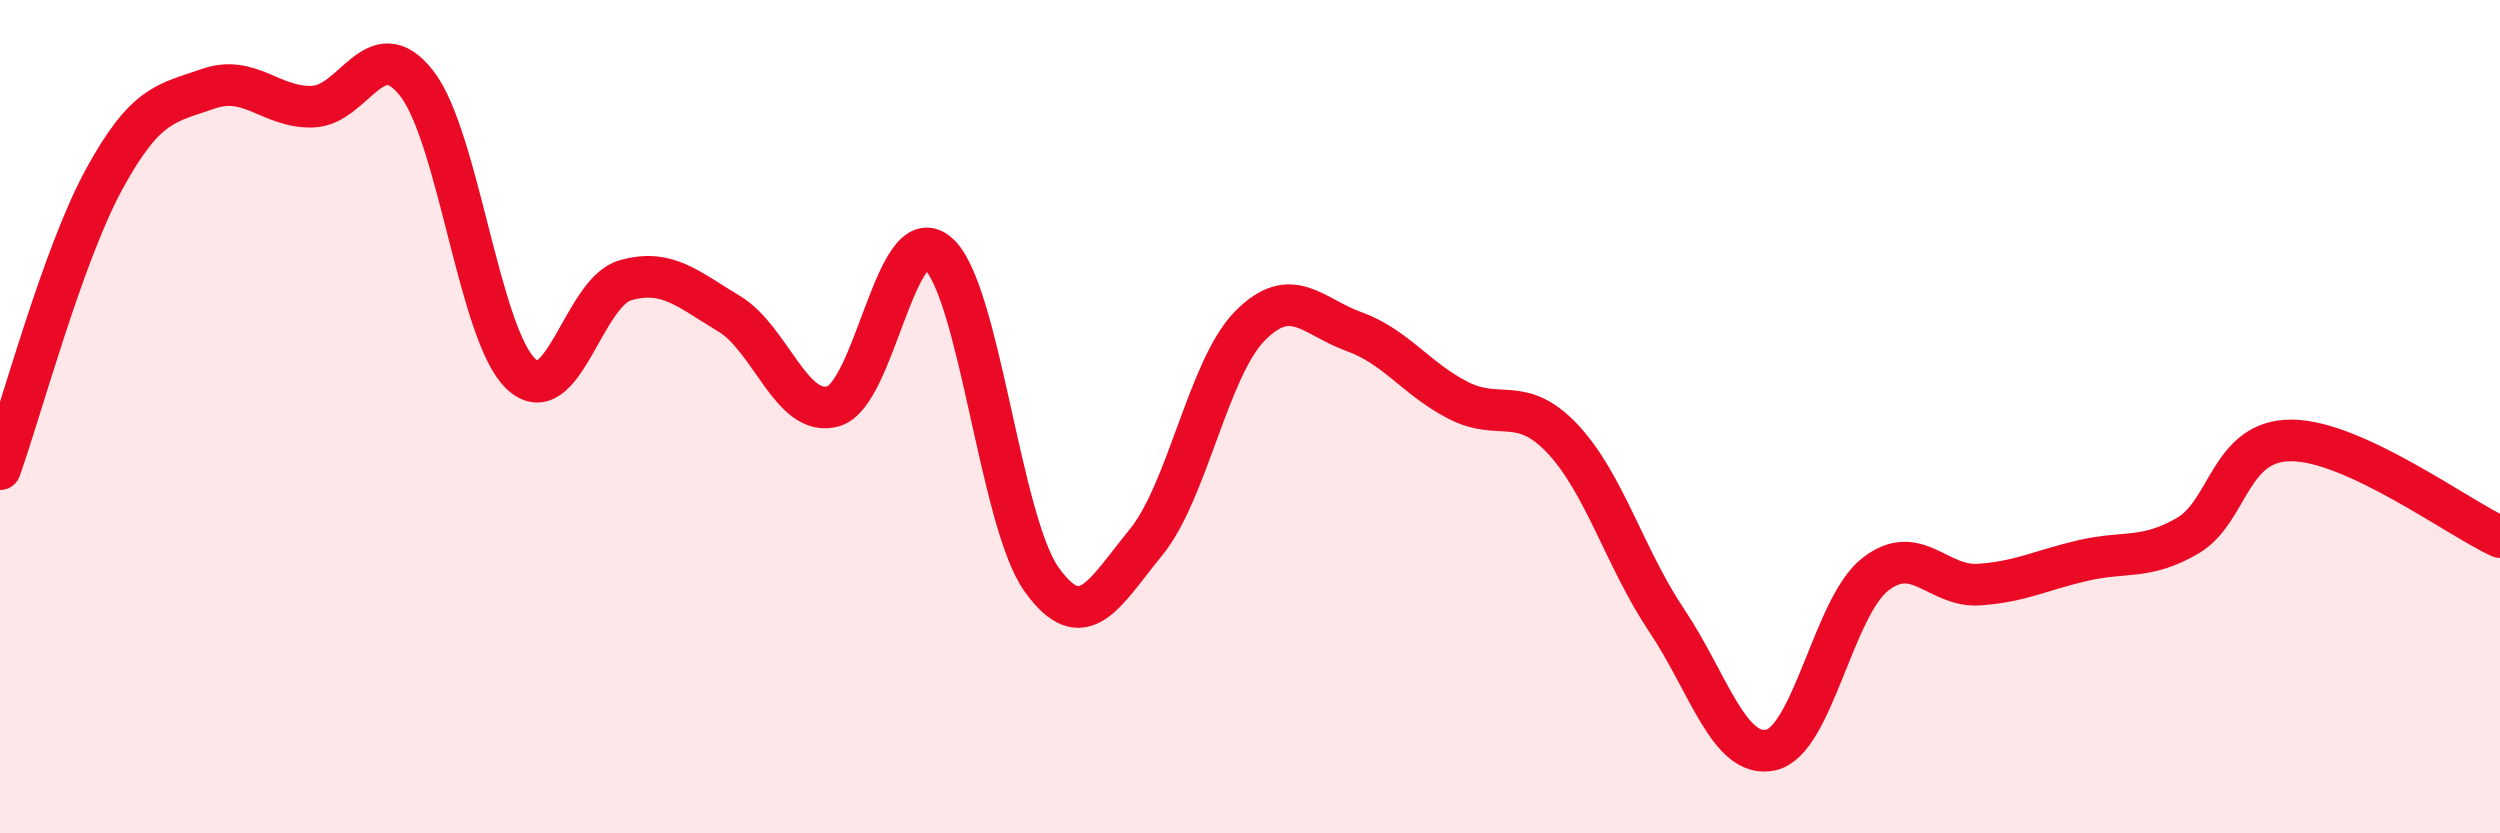 
    <svg width="60" height="20" viewBox="0 0 60 20" xmlns="http://www.w3.org/2000/svg">
      <path
        d="M 0,11.26 C 0.5,9.87 1.5,6.13 2.5,4.3 C 3.5,2.47 4,2.48 5,2.13 C 6,1.78 6.5,2.59 7.5,2.56 C 8.5,2.53 9,0.72 10,2 C 11,3.28 11.5,8.02 12.5,8.97 C 13.5,9.92 14,7.02 15,6.73 C 16,6.44 16.5,6.93 17.5,7.53 C 18.5,8.13 19,10.04 20,9.75 C 21,9.46 21.5,5.24 22.5,6.07 C 23.5,6.9 24,12.52 25,13.91 C 26,15.3 26.5,14.24 27.5,13.02 C 28.5,11.8 29,8.83 30,7.82 C 31,6.81 31.5,7.6 32.5,7.96 C 33.5,8.32 34,9.1 35,9.61 C 36,10.12 36.5,9.47 37.5,10.53 C 38.5,11.59 39,13.4 40,14.89 C 41,16.38 41.5,18.22 42.5,18 C 43.5,17.78 44,14.58 45,13.79 C 46,13 46.5,14.1 47.5,14.03 C 48.5,13.96 49,13.68 50,13.45 C 51,13.22 51.5,13.44 52.5,12.86 C 53.5,12.28 53.5,10.56 55,10.57 C 56.5,10.58 59,12.43 60,12.89L60 20L0 20Z"
        fill="#EB0A25"
        opacity="0.1"
        stroke-linecap="round"
        stroke-linejoin="round"
      />
      <path
        d="M 0,11.26 C 0.5,9.87 1.5,6.13 2.5,4.3 C 3.5,2.47 4,2.48 5,2.13 C 6,1.78 6.5,2.59 7.5,2.56 C 8.5,2.53 9,0.72 10,2 C 11,3.28 11.5,8.02 12.5,8.97 C 13.5,9.92 14,7.02 15,6.73 C 16,6.44 16.5,6.93 17.5,7.53 C 18.5,8.13 19,10.04 20,9.75 C 21,9.46 21.5,5.24 22.5,6.07 C 23.5,6.9 24,12.52 25,13.91 C 26,15.3 26.5,14.24 27.5,13.02 C 28.5,11.8 29,8.83 30,7.82 C 31,6.81 31.5,7.6 32.5,7.96 C 33.5,8.32 34,9.1 35,9.61 C 36,10.12 36.5,9.47 37.5,10.53 C 38.5,11.59 39,13.4 40,14.89 C 41,16.38 41.5,18.22 42.5,18 C 43.5,17.78 44,14.58 45,13.79 C 46,13 46.5,14.1 47.5,14.03 C 48.5,13.96 49,13.68 50,13.45 C 51,13.22 51.5,13.44 52.5,12.86 C 53.5,12.28 53.5,10.56 55,10.57 C 56.5,10.58 59,12.43 60,12.89"
        stroke="#EB0A25"
        stroke-width="1"
        fill="none"
        stroke-linecap="round"
        stroke-linejoin="round"
      />
    </svg>
  